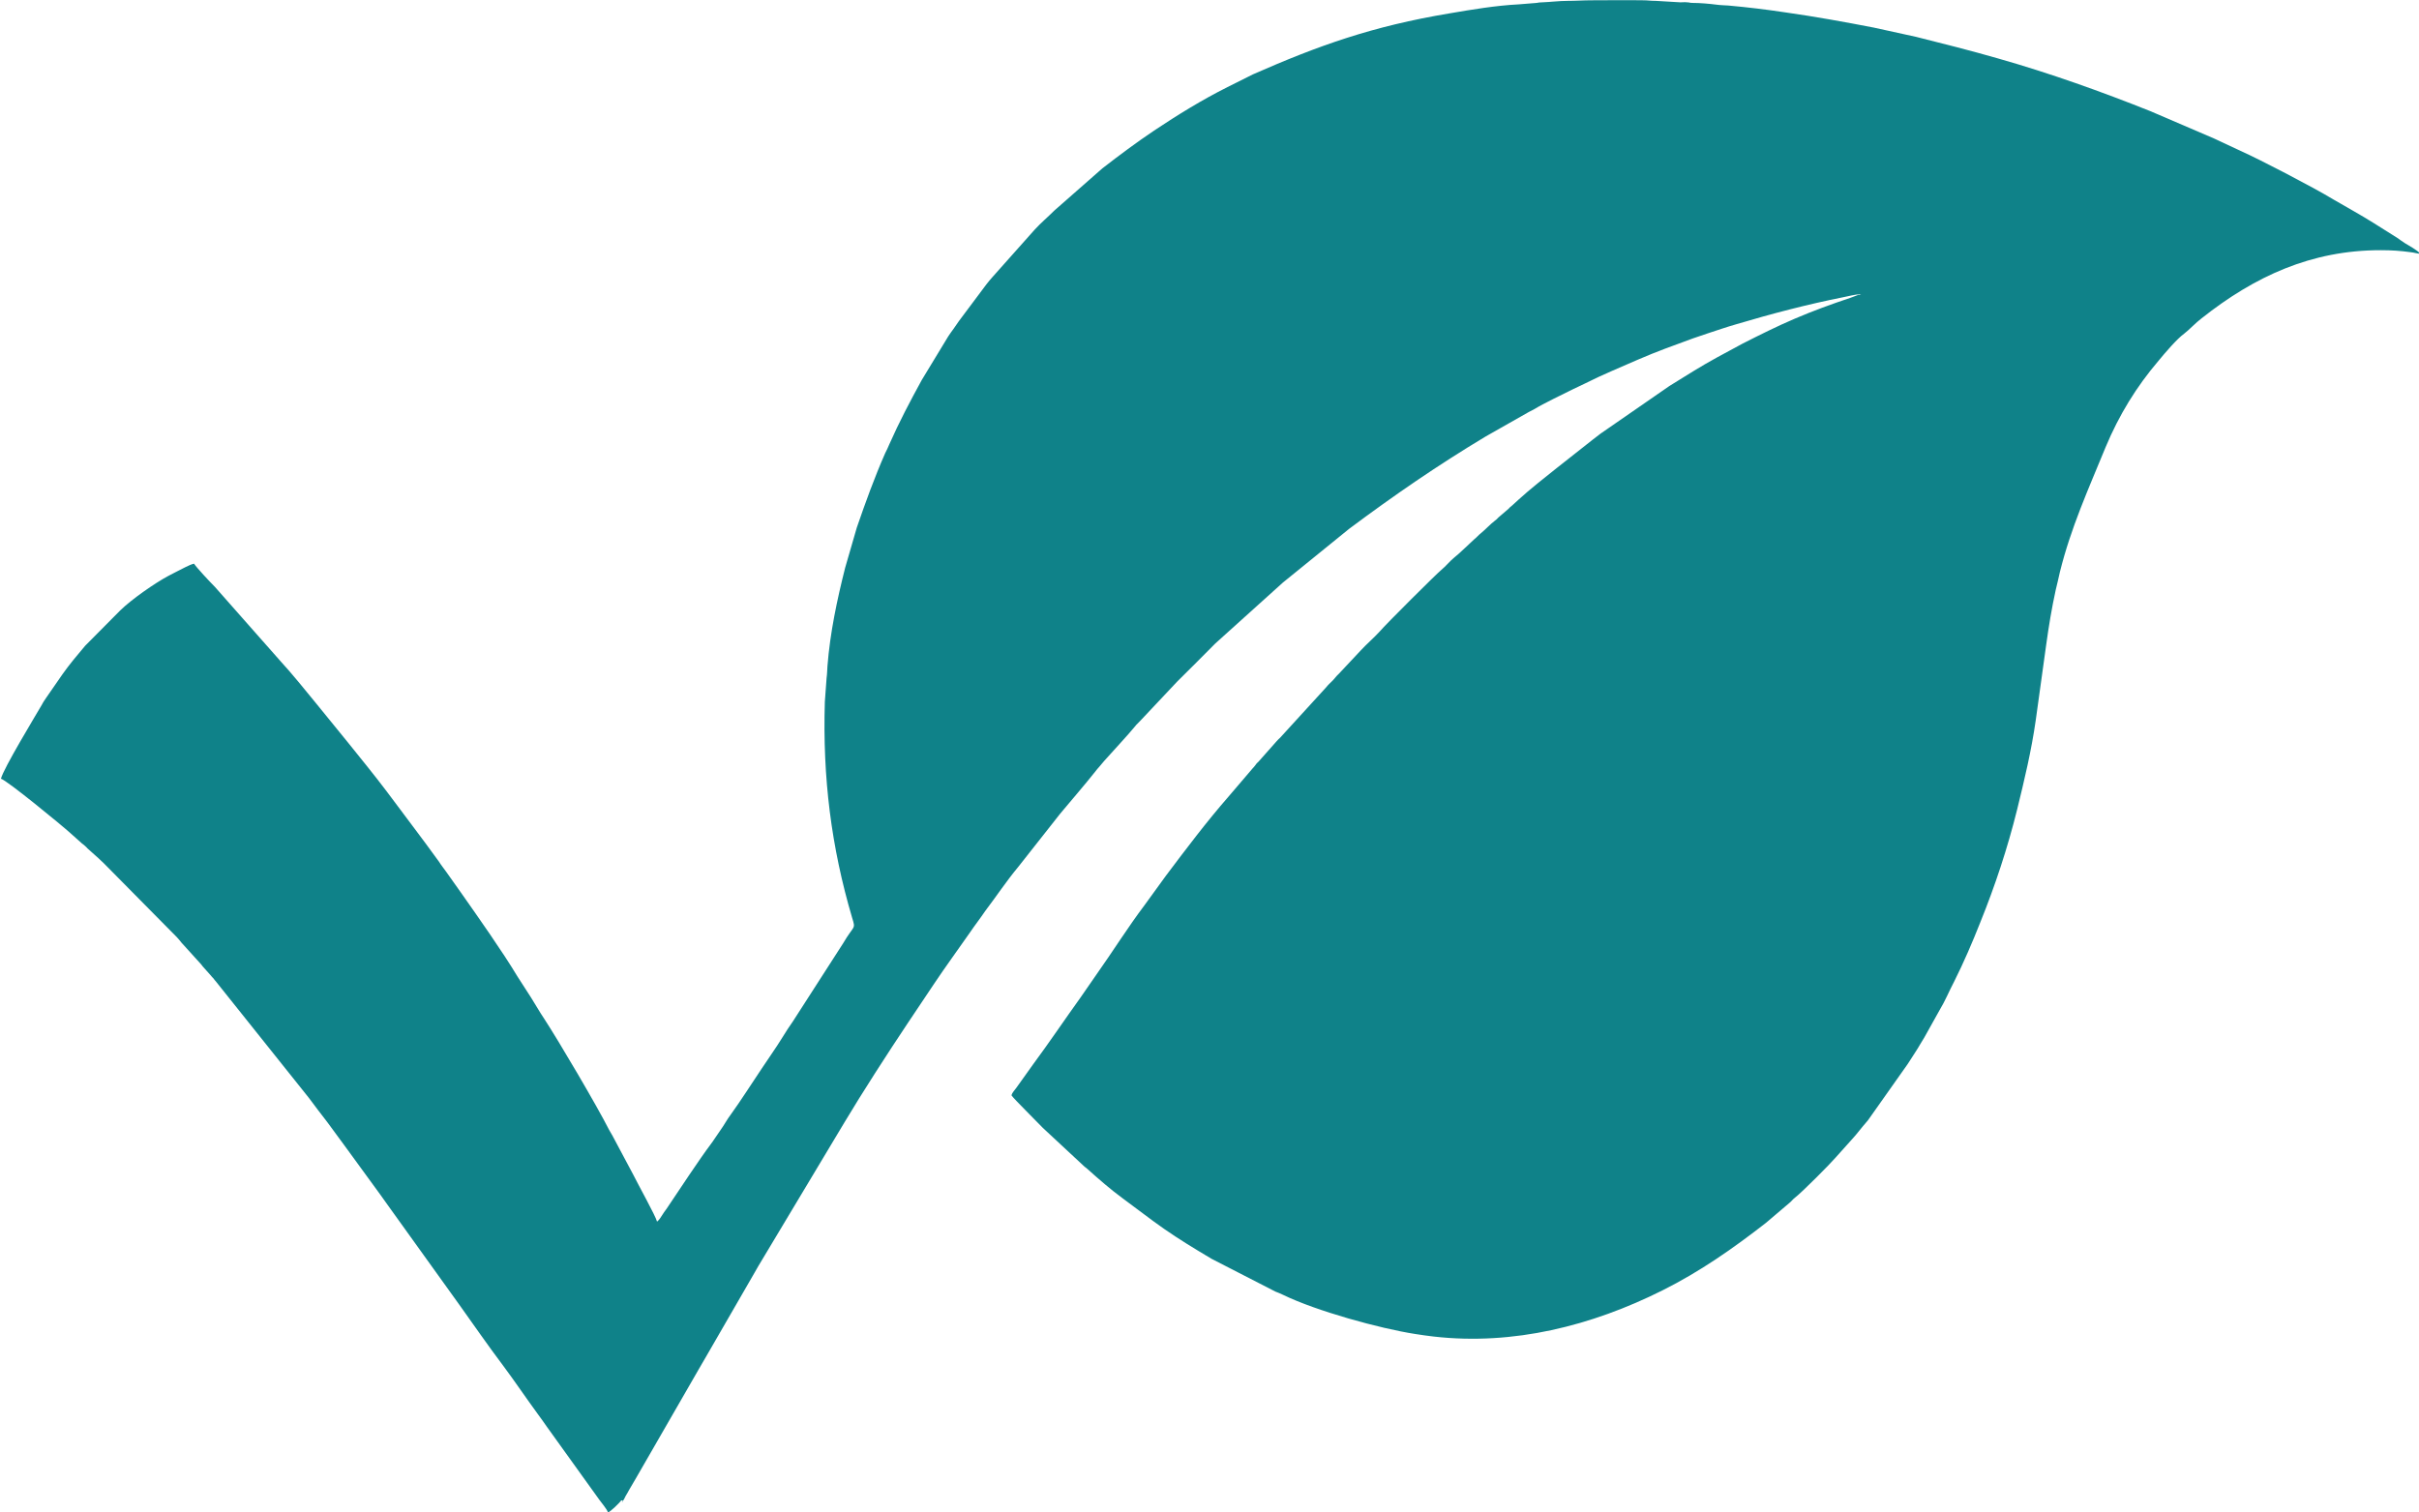 <?xml version="1.0" encoding="UTF-8"?>
<!DOCTYPE svg PUBLIC "-//W3C//DTD SVG 1.1//EN" "http://www.w3.org/Graphics/SVG/1.1/DTD/svg11.dtd">
<!-- Creator: CorelDRAW 2021 (64-Bit) -->
<svg xmlns="http://www.w3.org/2000/svg" xml:space="preserve" width="53.015mm" height="33.155mm" version="1.1" style="shape-rendering:geometricPrecision; text-rendering:geometricPrecision; image-rendering:optimizeQuality; fill-rule:evenodd; clip-rule:evenodd"
viewBox="0 0 83.32 52.11"
 xmlns:xlink="http://www.w3.org/1999/xlink"
 xmlns:xodm="http://www.corel.com/coreldraw/odm/2003">
 <defs>
  <style type="text/css">
   <![CDATA[
    .fil0 {fill:#0F8289}
   ]]>
  </style>
 </defs>
 <g id="Layer_x0020_1">
  <path class="fil0" d="M64.03 10.15c0.01,-0.01 0.13,0.01 0.04,0.01 -0.04,-0 -0.08,0.02 -0.04,-0.01zm-42.61 41.59c0.06,-0.04 0.09,-0.12 0.13,-0.2 0.05,-0.08 0.07,-0.12 0.12,-0.21 0.08,-0.14 0.16,-0.27 0.24,-0.41l2.16 -3.75c0.09,-0.15 0.16,-0.28 0.25,-0.43l1.68 -2.91c0.05,-0.08 0.07,-0.13 0.12,-0.21l2.96 -4.94c0.62,-1.04 1.5,-2.4 2.18,-3.42l0.91 -1.36c0.4,-0.6 0.82,-1.17 1.23,-1.76 0.09,-0.14 0.18,-0.25 0.27,-0.38 0.09,-0.12 0.18,-0.25 0.27,-0.38 0.38,-0.5 0.73,-1.03 1.13,-1.51l1.45 -1.84c0.4,-0.48 0.81,-0.95 1.2,-1.44 0.05,-0.07 0.09,-0.11 0.15,-0.18l0.16 -0.19c0.29,-0.33 0.81,-0.88 1.07,-1.2 0.05,-0.07 0.11,-0.11 0.17,-0.18l1.28 -1.36c0.44,-0.44 0.87,-0.86 1.31,-1.31l2.33 -2.1 2.28 -1.85c1.54,-1.15 3.05,-2.19 4.7,-3.18l1.48 -0.84c0.08,-0.04 0.14,-0.07 0.21,-0.11 0.29,-0.18 0.98,-0.51 1.3,-0.67 0.14,-0.07 0.3,-0.14 0.44,-0.21 0.59,-0.3 1.21,-0.55 1.82,-0.82 0.62,-0.27 1.26,-0.5 1.89,-0.73l0.5 -0.17c0.34,-0.11 0.65,-0.22 1,-0.32 1.21,-0.36 2.43,-0.68 3.68,-0.93 0.16,-0.03 0.42,-0.1 0.57,-0.1l-0.32 0.12c-0.66,0.22 -1.29,0.45 -1.92,0.72 -0.61,0.26 -1.21,0.56 -1.8,0.86l-0.87 0.47c-0.57,0.31 -1.1,0.65 -1.65,0.99l-2.37 1.64c-0.09,0.07 -0.17,0.13 -0.26,0.2l-1.23 0.97c-0.39,0.31 -0.96,0.76 -1.33,1.1l-0.23 0.21c-0.06,0.05 -0.07,0.05 -0.12,0.11l-0.35 0.3c-0.05,0.05 -0.06,0.07 -0.12,0.11 -0.17,0.13 -0.32,0.3 -0.48,0.43 -0.09,0.07 -0.14,0.14 -0.23,0.21 -0.2,0.18 -0.51,0.49 -0.69,0.63 -0.16,0.13 -0.28,0.29 -0.45,0.43 -0.16,0.13 -1.89,1.85 -2.12,2.12 -0.21,0.23 -0.45,0.43 -0.66,0.66l-0.75 0.8c-0.09,0.08 -0.13,0.15 -0.21,0.23 -0.08,0.08 -0.16,0.15 -0.23,0.24l-1.58 1.73c-0.04,0.04 -0.08,0.07 -0.12,0.12l-0.62 0.7c-0.04,0.04 -0.07,0.06 -0.1,0.11 -0.05,0.06 -0.05,0.07 -0.11,0.13l-0.82 0.96c-0.76,0.87 -1.46,1.8 -2.16,2.73l-0.74 1.02c-0.58,0.77 -1.09,1.59 -1.65,2.38l-0.54 0.78c-0.56,0.78 -1.09,1.57 -1.66,2.34l-0.55 0.77c-0.06,0.09 -0.16,0.18 -0.18,0.28 0.07,0.11 0.97,1 1.08,1.12l1.44 1.34c0.05,0.04 0.06,0.04 0.1,0.08 0.39,0.35 0.78,0.69 1.2,1l1.06 0.79c0.5,0.37 1.03,0.71 1.56,1.03 0.16,0.09 0.29,0.18 0.45,0.27l2.2 1.13c0.08,0.03 0.18,0.07 0.26,0.11 1.15,0.56 3.33,1.16 4.55,1.35 0.23,0.04 0.42,0.06 0.65,0.09 2.74,0.31 5.43,-0.37 7.87,-1.59 1.3,-0.65 2.44,-1.45 3.57,-2.33l0.8 -0.68c0.08,-0.06 0.11,-0.12 0.19,-0.18 0.27,-0.21 1.25,-1.2 1.4,-1.38l0.61 -0.68c0.12,-0.13 0.22,-0.27 0.34,-0.41 0.06,-0.07 0.11,-0.13 0.17,-0.2l1.37 -1.94c0.1,-0.16 0.19,-0.29 0.29,-0.45 0.05,-0.08 0.09,-0.14 0.14,-0.23 0.05,-0.08 0.09,-0.15 0.14,-0.23l0.53 -0.95c0.19,-0.31 0.33,-0.66 0.5,-0.98 0.33,-0.66 0.62,-1.33 0.9,-2.04 0.51,-1.26 0.94,-2.56 1.27,-3.89 0.25,-1.02 0.49,-2.02 0.64,-3.07l0.36 -2.6c0.09,-0.65 0.19,-1.26 0.33,-1.9 0.05,-0.22 0.1,-0.4 0.14,-0.6 0.38,-1.54 0.99,-2.88 1.58,-4.32 0.46,-1.1 1.06,-2.08 1.82,-2.97 0.23,-0.28 0.63,-0.75 0.89,-0.94 0.16,-0.12 0.39,-0.37 0.59,-0.52 1.83,-1.45 3.78,-2.35 6.17,-2.35 0.38,0 0.68,0.02 1.04,0.07 0.11,0.01 0.22,0.05 0.32,0.05 -0.1,-0.13 -0.38,-0.27 -0.52,-0.36 -0.1,-0.06 -0.17,-0.12 -0.26,-0.18l-0.81 -0.51c-0.46,-0.29 -0.94,-0.55 -1.4,-0.82 -0.69,-0.42 -2.54,-1.38 -3.19,-1.67l-0.62 -0.29c-0.11,-0.05 -0.19,-0.09 -0.3,-0.14l-2.19 -0.94c-1.68,-0.67 -3.43,-1.3 -5.26,-1.82 -0.94,-0.27 -1.85,-0.5 -2.81,-0.74l-1.46 -0.32c-0.98,-0.19 -2.03,-0.38 -3.02,-0.52 -0.66,-0.1 -1.32,-0.18 -1.99,-0.24 -0.14,-0.01 -0.27,-0.01 -0.41,-0.03 -0.23,-0.03 -0.56,-0.06 -0.82,-0.06 -0.11,-0 -0.1,-0.02 -0.19,-0.02 -0.07,-0.01 -0.15,0 -0.23,-0l-0.84 -0.05c-0.18,0 -0.29,-0.02 -0.44,-0.02 -0.58,-0.01 -1.18,0 -1.76,0 -0.32,0 -0.55,0.02 -0.86,0.02 -0.27,-0 -0.58,0.04 -0.86,0.05 -0.1,0 -0.12,0.01 -0.19,0.02l-0.62 0.05c-0.79,0.04 -1.62,0.18 -2.38,0.31 -2.65,0.44 -4.52,1.11 -6.77,2.1l-0.88 0.44c-0.88,0.44 -1.72,0.96 -2.53,1.5 -0.61,0.41 -1.2,0.85 -1.78,1.3l-1.65 1.45c-0.22,0.22 -0.47,0.43 -0.68,0.66l-1.46 1.64c-0.07,0.08 -0.13,0.15 -0.2,0.24l-0.95 1.27c-0.07,0.09 -0.11,0.17 -0.18,0.26 -0.07,0.09 -0.12,0.17 -0.19,0.27l-0.91 1.5c-0.4,0.73 -0.78,1.45 -1.12,2.22 -0.04,0.1 -0.09,0.2 -0.14,0.3 -0.37,0.84 -0.68,1.7 -0.98,2.57l-0.4 1.38c-0.28,1.11 -0.52,2.24 -0.61,3.39 -0.01,0.14 -0.01,0.27 -0.03,0.41l-0.06 0.82c-0.08,2.61 0.22,5 0.94,7.44 0.13,0.42 0.07,0.23 -0.31,0.88l-1.73 2.69c-0.13,0.19 -0.24,0.35 -0.36,0.55 -0.22,0.36 -0.48,0.72 -0.71,1.07 -0.33,0.49 -0.73,1.12 -1.07,1.59 -0.13,0.17 -0.22,0.35 -0.35,0.53 -0.13,0.18 -0.23,0.35 -0.36,0.52 -0.32,0.42 -1.15,1.67 -1.45,2.12 -0.06,0.1 -0.12,0.16 -0.18,0.26 -0.06,0.09 -0.12,0.2 -0.2,0.26 -0.04,-0.18 -0.68,-1.33 -0.81,-1.6l-0.73 -1.37c-0.04,-0.08 -0.07,-0.11 -0.11,-0.19 -0.42,-0.83 -1.74,-3.07 -2.23,-3.82 -0.17,-0.25 -0.3,-0.49 -0.46,-0.74l-0.47 -0.73c-0.51,-0.85 -1.35,-2.04 -1.94,-2.88 -0.17,-0.25 -0.34,-0.47 -0.51,-0.72 -0.09,-0.13 -0.17,-0.22 -0.25,-0.35 -0.59,-0.82 -1.2,-1.61 -1.8,-2.42 -0.43,-0.57 -0.88,-1.12 -1.33,-1.68l-1.09 -1.34c-0.36,-0.44 -0.86,-1.06 -1.24,-1.47l-2.26 -2.56c-0.17,-0.17 -0.62,-0.65 -0.72,-0.8 -0.17,0.04 -0.42,0.19 -0.59,0.27 -0.11,0.05 -0.18,0.1 -0.29,0.15 -0.47,0.25 -1.27,0.81 -1.66,1.19l-1.21 1.22c-0.27,0.32 -0.54,0.64 -0.78,0.98l-0.54 0.78c-0.06,0.09 -0.12,0.17 -0.17,0.27 -0.22,0.38 -1.32,2.19 -1.41,2.55 0.2,0.05 2.08,1.59 2.41,1.89l0.38 0.34c0.05,0.04 0.06,0.04 0.1,0.08 0.04,0.03 0.06,0.06 0.09,0.09l0.38 0.34c0.07,0.06 0.12,0.12 0.19,0.18l2.51 2.54c0.07,0.07 0.1,0.12 0.16,0.19l0.68 0.75c0.04,0.05 0.04,0.06 0.08,0.1l0.25 0.28c0.04,0.05 0.04,0.05 0.09,0.1 0.04,0.05 0.04,0.06 0.08,0.1l3.21 4.02c0.21,0.28 0.41,0.55 0.63,0.83 0.21,0.28 0.4,0.55 0.61,0.83l1.21 1.66c0.1,0.14 0.2,0.28 0.3,0.42l2.42 3.37c0.5,0.7 0.99,1.41 1.51,2.1 0.41,0.55 0.8,1.13 1.21,1.69 0.1,0.14 0.2,0.27 0.3,0.42l1.81 2.52c0.07,0.1 0.27,0.33 0.3,0.44 0.08,-0.02 0.41,-0.34 0.46,-0.42 0.06,0.02 0.03,-0.01 0.05,0.05z"/>
 </g>
</svg>
